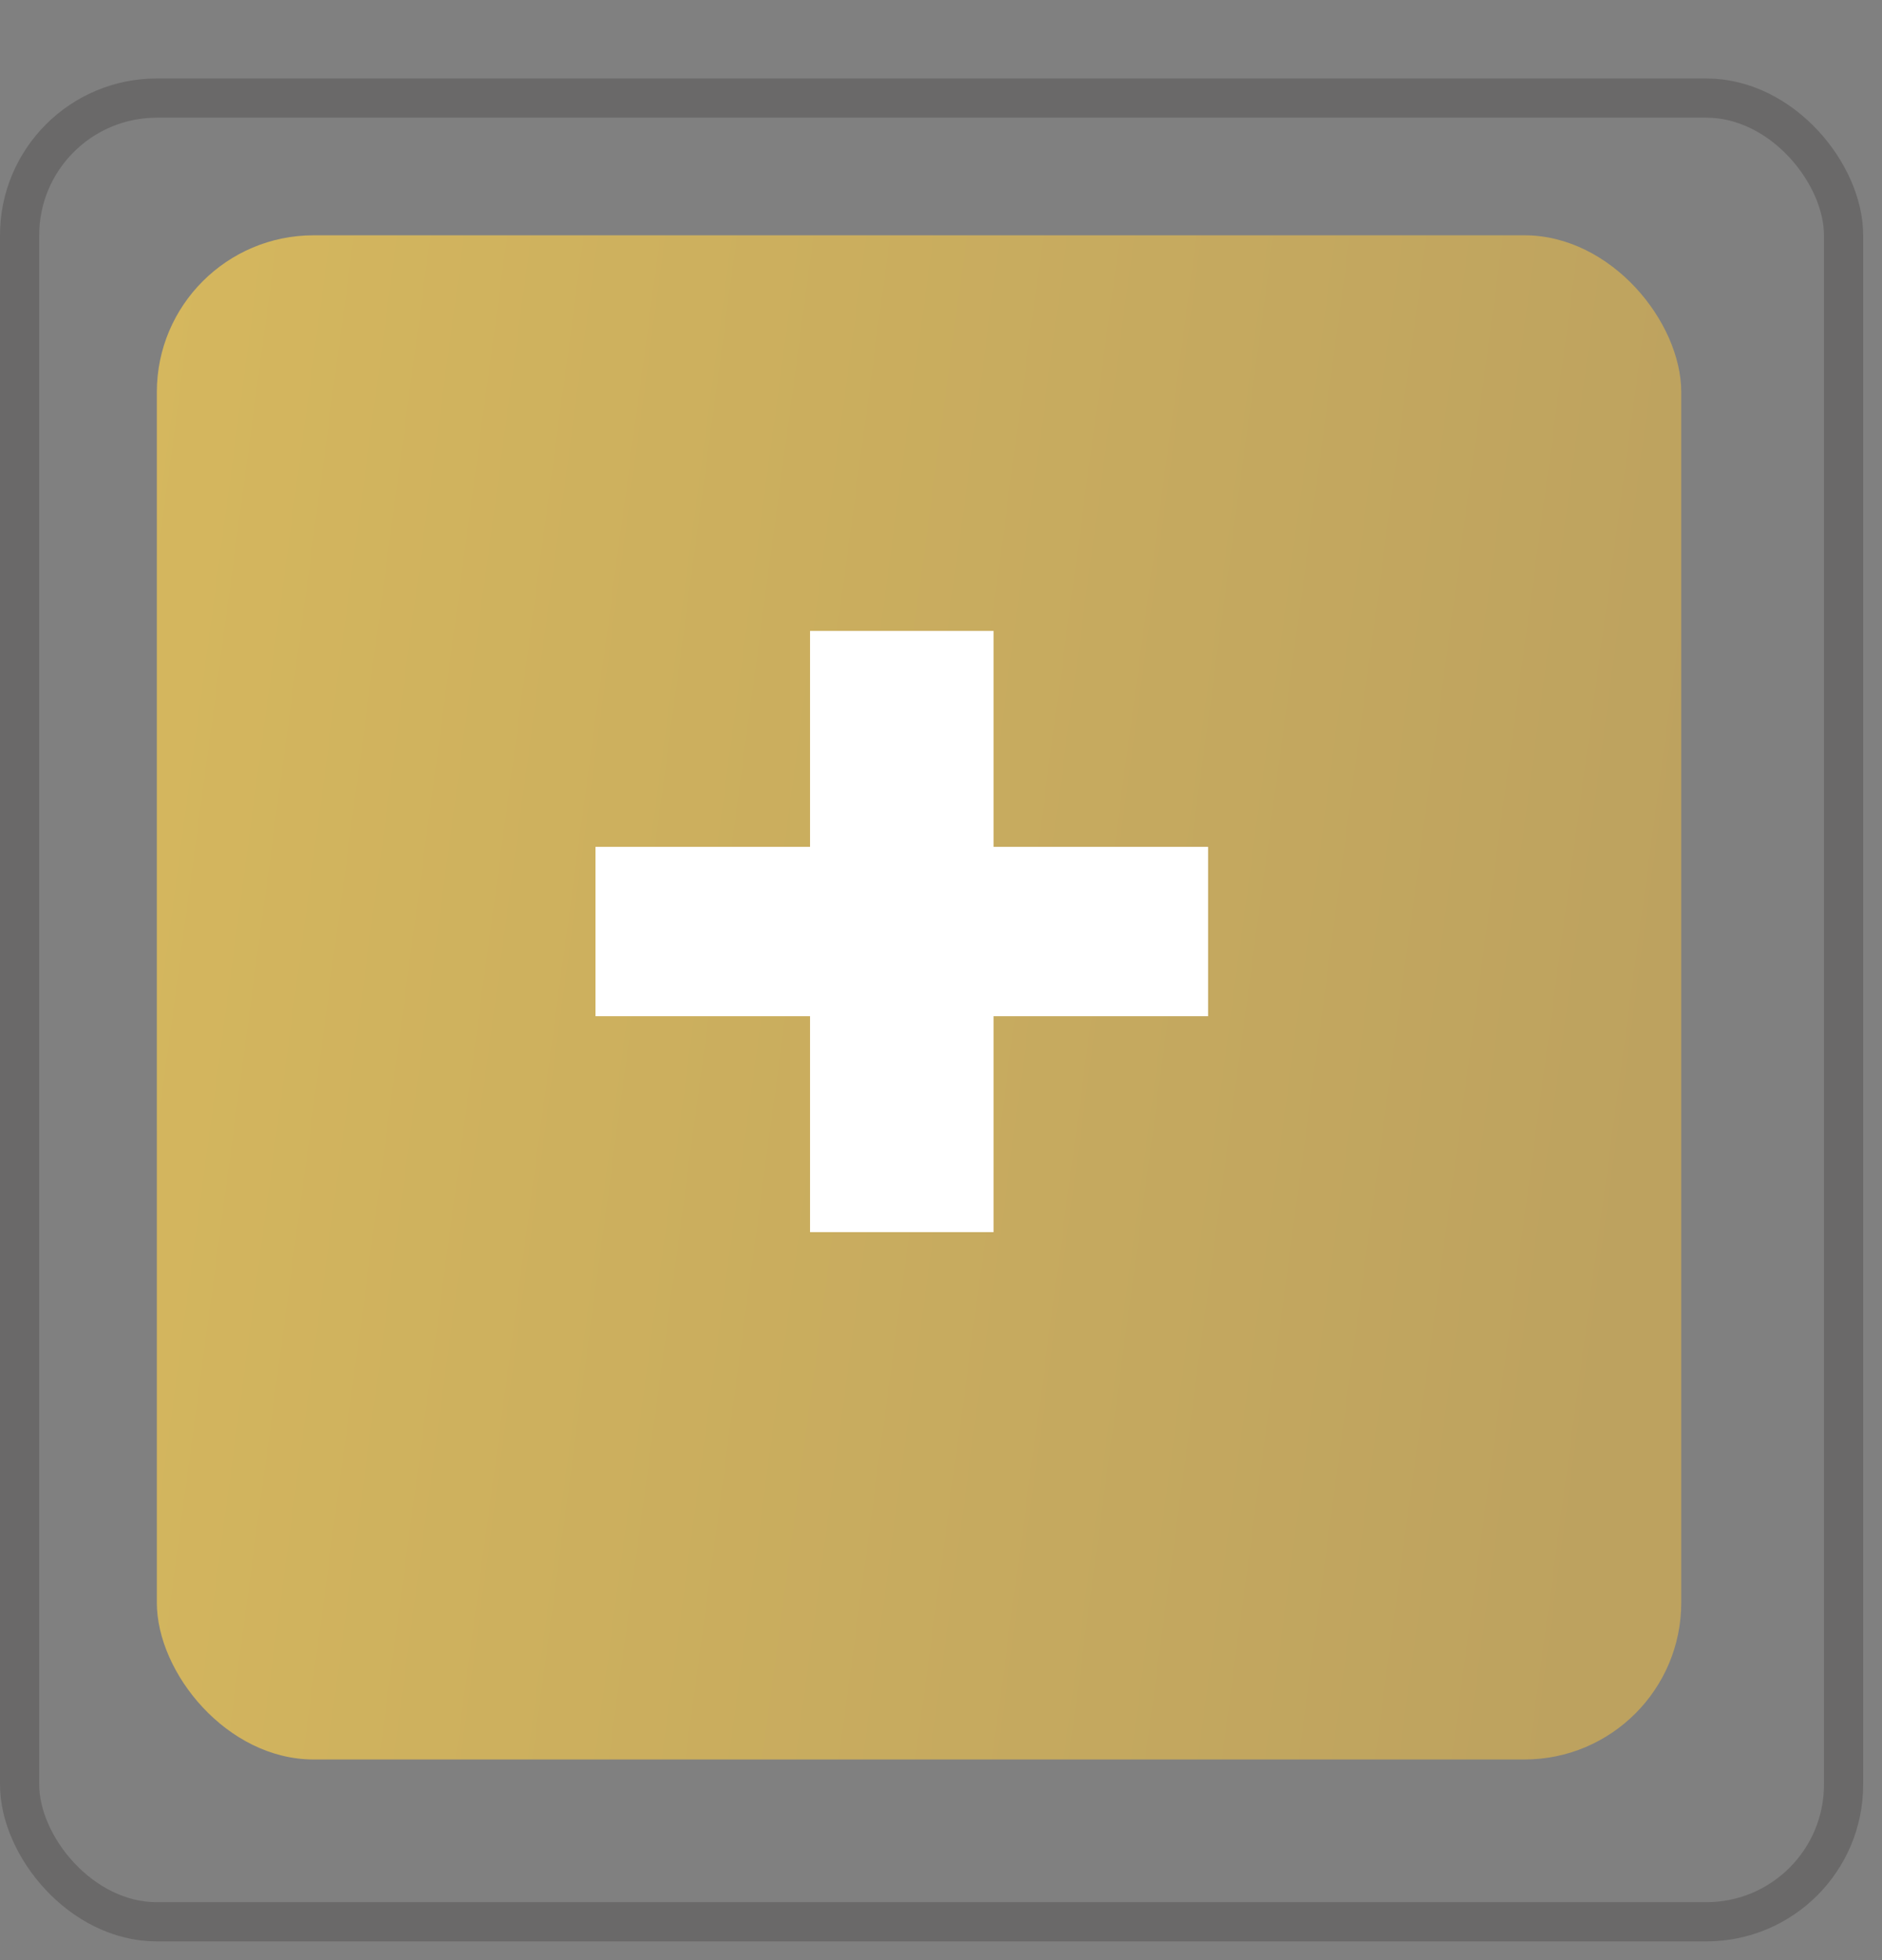 <?xml version="1.0" encoding="UTF-8"?> <svg xmlns="http://www.w3.org/2000/svg" width="24" height="25" viewBox="0 0 24 25" fill="none"><rect x="0" y="0" width="24" height="25" fill="#808080" stroke="none"/> <rect x="0.25" y="1.251" width="23.26" height="23.26" rx="1.75" stroke="#17120F" stroke-opacity="0.2" stroke-width="0.5"></rect> <rect x="2" y="3.001" width="19.44" height="19.44" rx="2" fill="url(#paint0_linear_1182_1100)"></rect> <path d="M7.594 12.961V10.801H10.33V8.047H12.67V10.801H15.406V12.961H12.67V15.715H10.33V12.961H7.594Z" fill="white"></path> <defs> <linearGradient id="paint0_linear_1182_1100" x1="1.508" y1="7.208" x2="21.656" y2="9.915" gradientUnits="userSpaceOnUse"> <stop stop-color="#D5B75E"></stop> <stop offset="1" stop-color="#BDA25F"></stop> </linearGradient> </defs> </svg> 